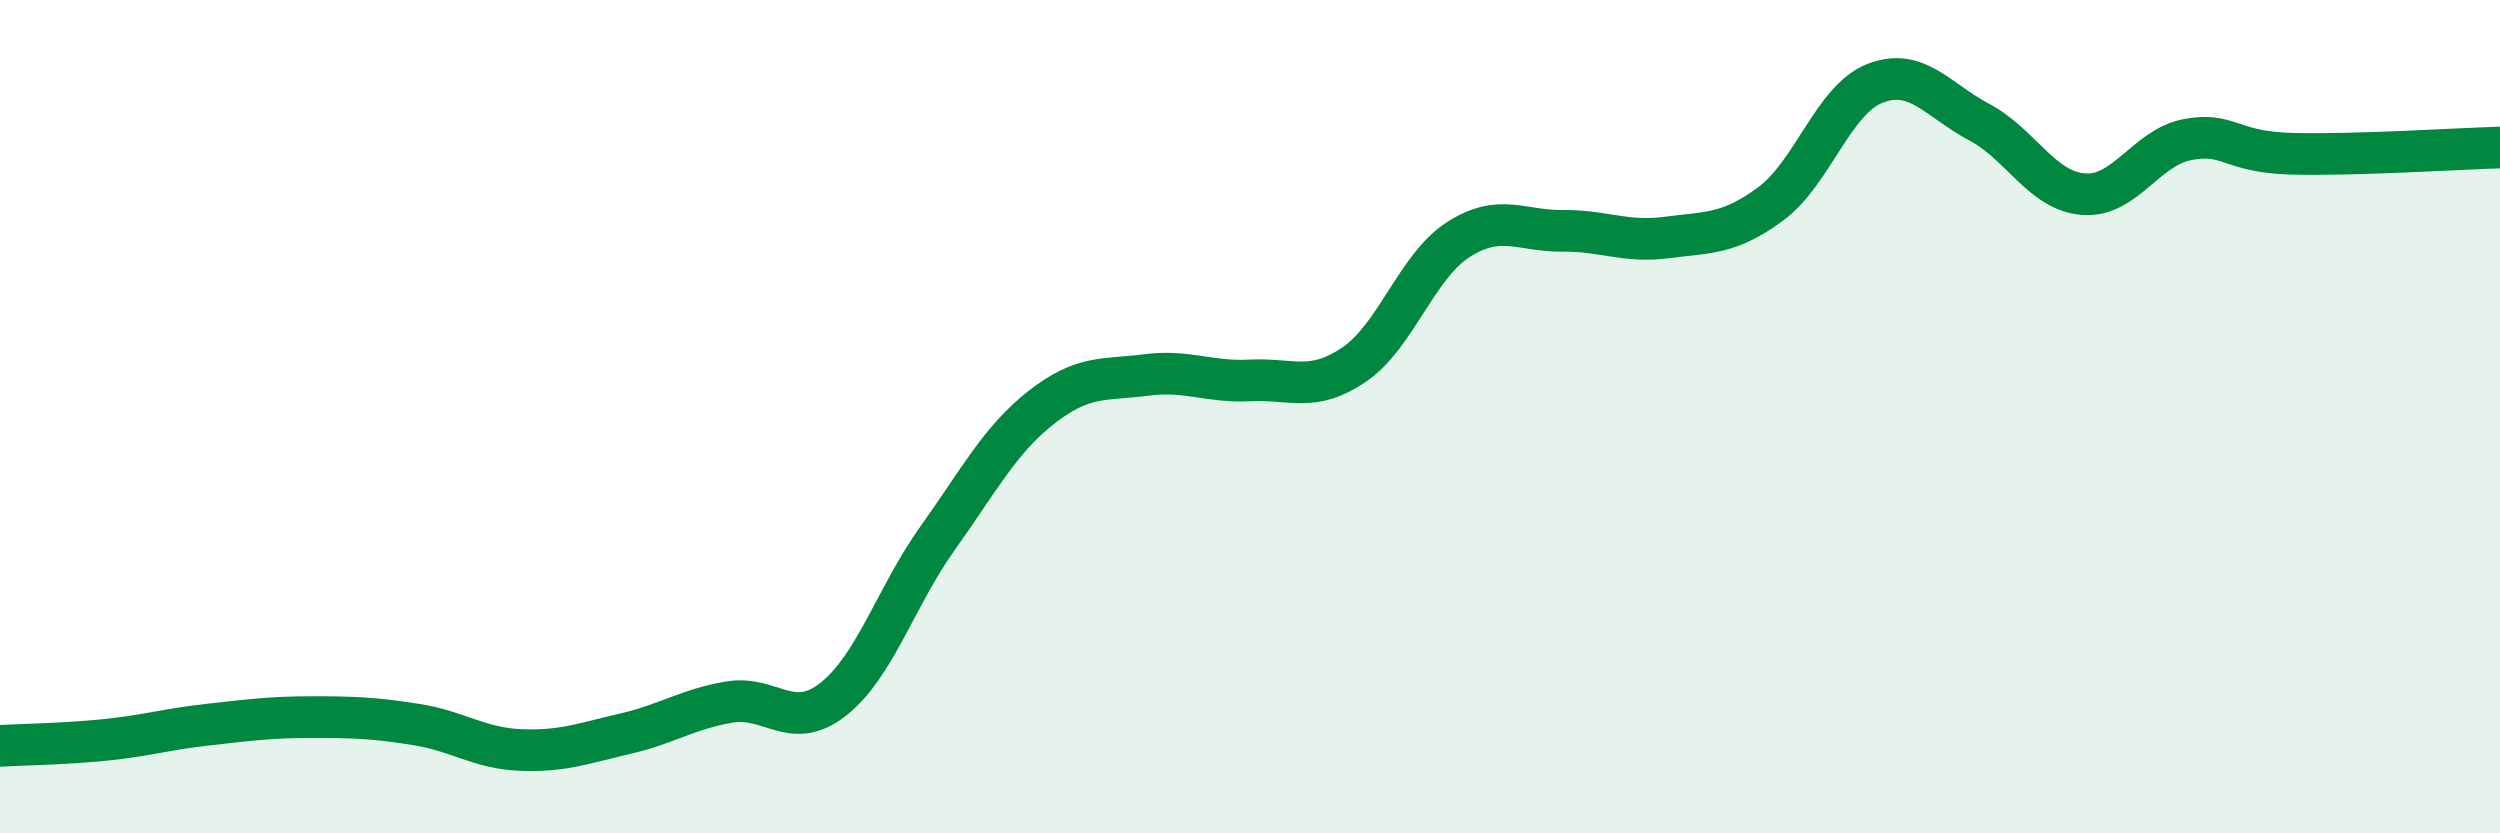 
    <svg width="60" height="20" viewBox="0 0 60 20" xmlns="http://www.w3.org/2000/svg">
      <path
        d="M 0,17.9 C 0.5,17.87 1.5,17.86 2.5,17.76 C 3.5,17.66 4,17.5 5,17.39 C 6,17.28 6.5,17.21 7.5,17.21 C 8.5,17.21 9,17.23 10,17.39 C 11,17.55 11.5,17.96 12.5,18 C 13.5,18.04 14,17.84 15,17.61 C 16,17.38 16.5,17.02 17.5,16.85 C 18.5,16.68 19,17.57 20,16.78 C 21,15.99 21.5,14.32 22.5,12.92 C 23.5,11.52 24,10.55 25,9.77 C 26,8.99 26.5,9.13 27.5,9 C 28.5,8.87 29,9.18 30,9.13 C 31,9.08 31.5,9.43 32.5,8.75 C 33.5,8.07 34,6.39 35,5.75 C 36,5.11 36.5,5.55 37.5,5.54 C 38.5,5.53 39,5.83 40,5.7 C 41,5.57 41.5,5.63 42.5,4.89 C 43.5,4.15 44,2.39 45,2 C 46,1.61 46.5,2.4 47.5,2.93 C 48.5,3.46 49,4.58 50,4.66 C 51,4.74 51.5,3.54 52.5,3.35 C 53.5,3.16 53.5,3.65 55,3.69 C 56.5,3.73 59,3.57 60,3.54L60 20L0 20Z"
        fill="#008740"
        opacity="0.1"
        stroke-linecap="round"
        stroke-linejoin="round"
      />
      <path
        d="M 0,17.9 C 0.5,17.87 1.5,17.86 2.5,17.76 C 3.5,17.66 4,17.5 5,17.39 C 6,17.28 6.5,17.21 7.5,17.21 C 8.5,17.21 9,17.23 10,17.39 C 11,17.55 11.5,17.96 12.5,18 C 13.5,18.04 14,17.84 15,17.61 C 16,17.38 16.5,17.02 17.5,16.85 C 18.5,16.68 19,17.57 20,16.78 C 21,15.99 21.5,14.32 22.5,12.92 C 23.5,11.52 24,10.55 25,9.77 C 26,8.99 26.5,9.13 27.5,9 C 28.5,8.87 29,9.18 30,9.13 C 31,9.08 31.5,9.43 32.5,8.75 C 33.5,8.07 34,6.39 35,5.75 C 36,5.11 36.5,5.55 37.5,5.54 C 38.5,5.53 39,5.83 40,5.7 C 41,5.57 41.5,5.63 42.5,4.89 C 43.5,4.15 44,2.39 45,2 C 46,1.61 46.5,2.4 47.5,2.93 C 48.5,3.46 49,4.58 50,4.66 C 51,4.74 51.5,3.54 52.5,3.35 C 53.5,3.16 53.5,3.65 55,3.69 C 56.5,3.73 59,3.57 60,3.54"
        stroke="#008740"
        stroke-width="1"
        fill="none"
        stroke-linecap="round"
        stroke-linejoin="round"
      />
    </svg>
  